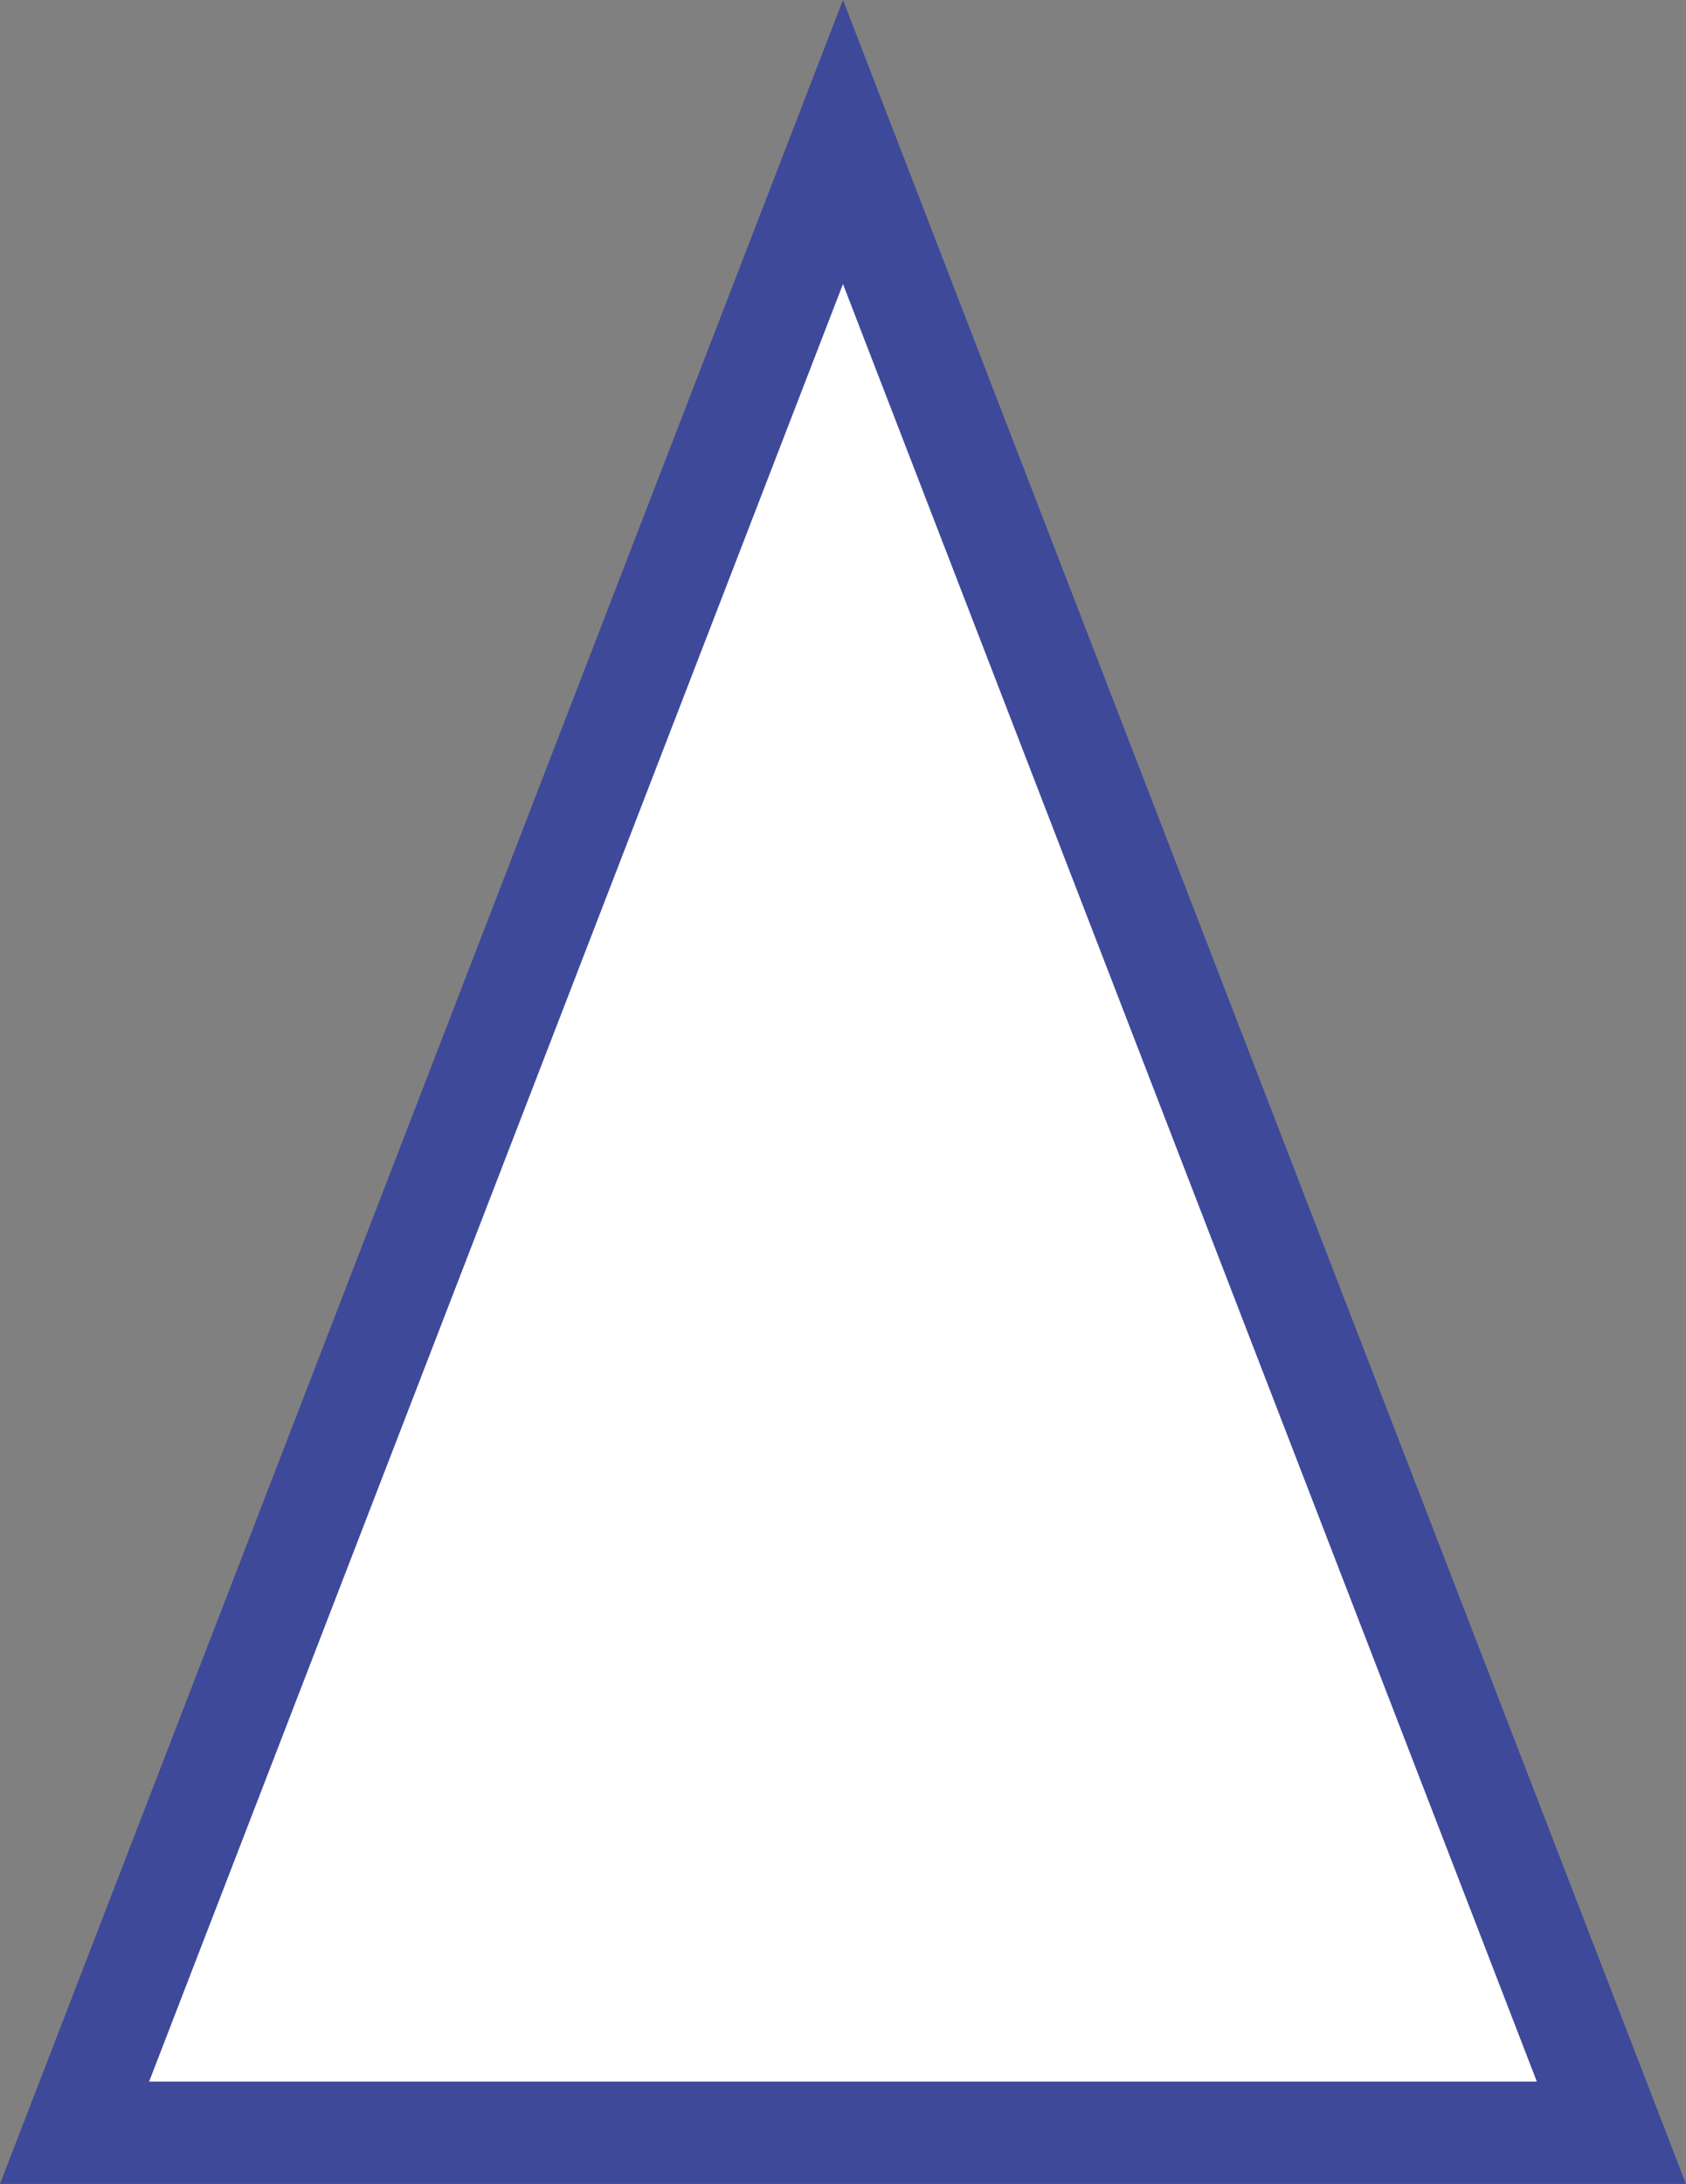 <svg xmlns="http://www.w3.org/2000/svg" width="32.971" height="42.689" viewBox="0 0 32.971 42.689"><rect x="0" y="0" width="32.971" height="42.689" fill="#808080" stroke="none"/><g data-name="多角形 3" fill="#fff"><path d="M31.512 41.689H1.458L16.485 2.776l15.027 38.913z"/><path d="M16.485 5.552L2.916 40.689h27.138L16.485 5.552m0-5.552L32.97 42.689H0L16.485 0z" fill="#3e4999"/></g></svg>
